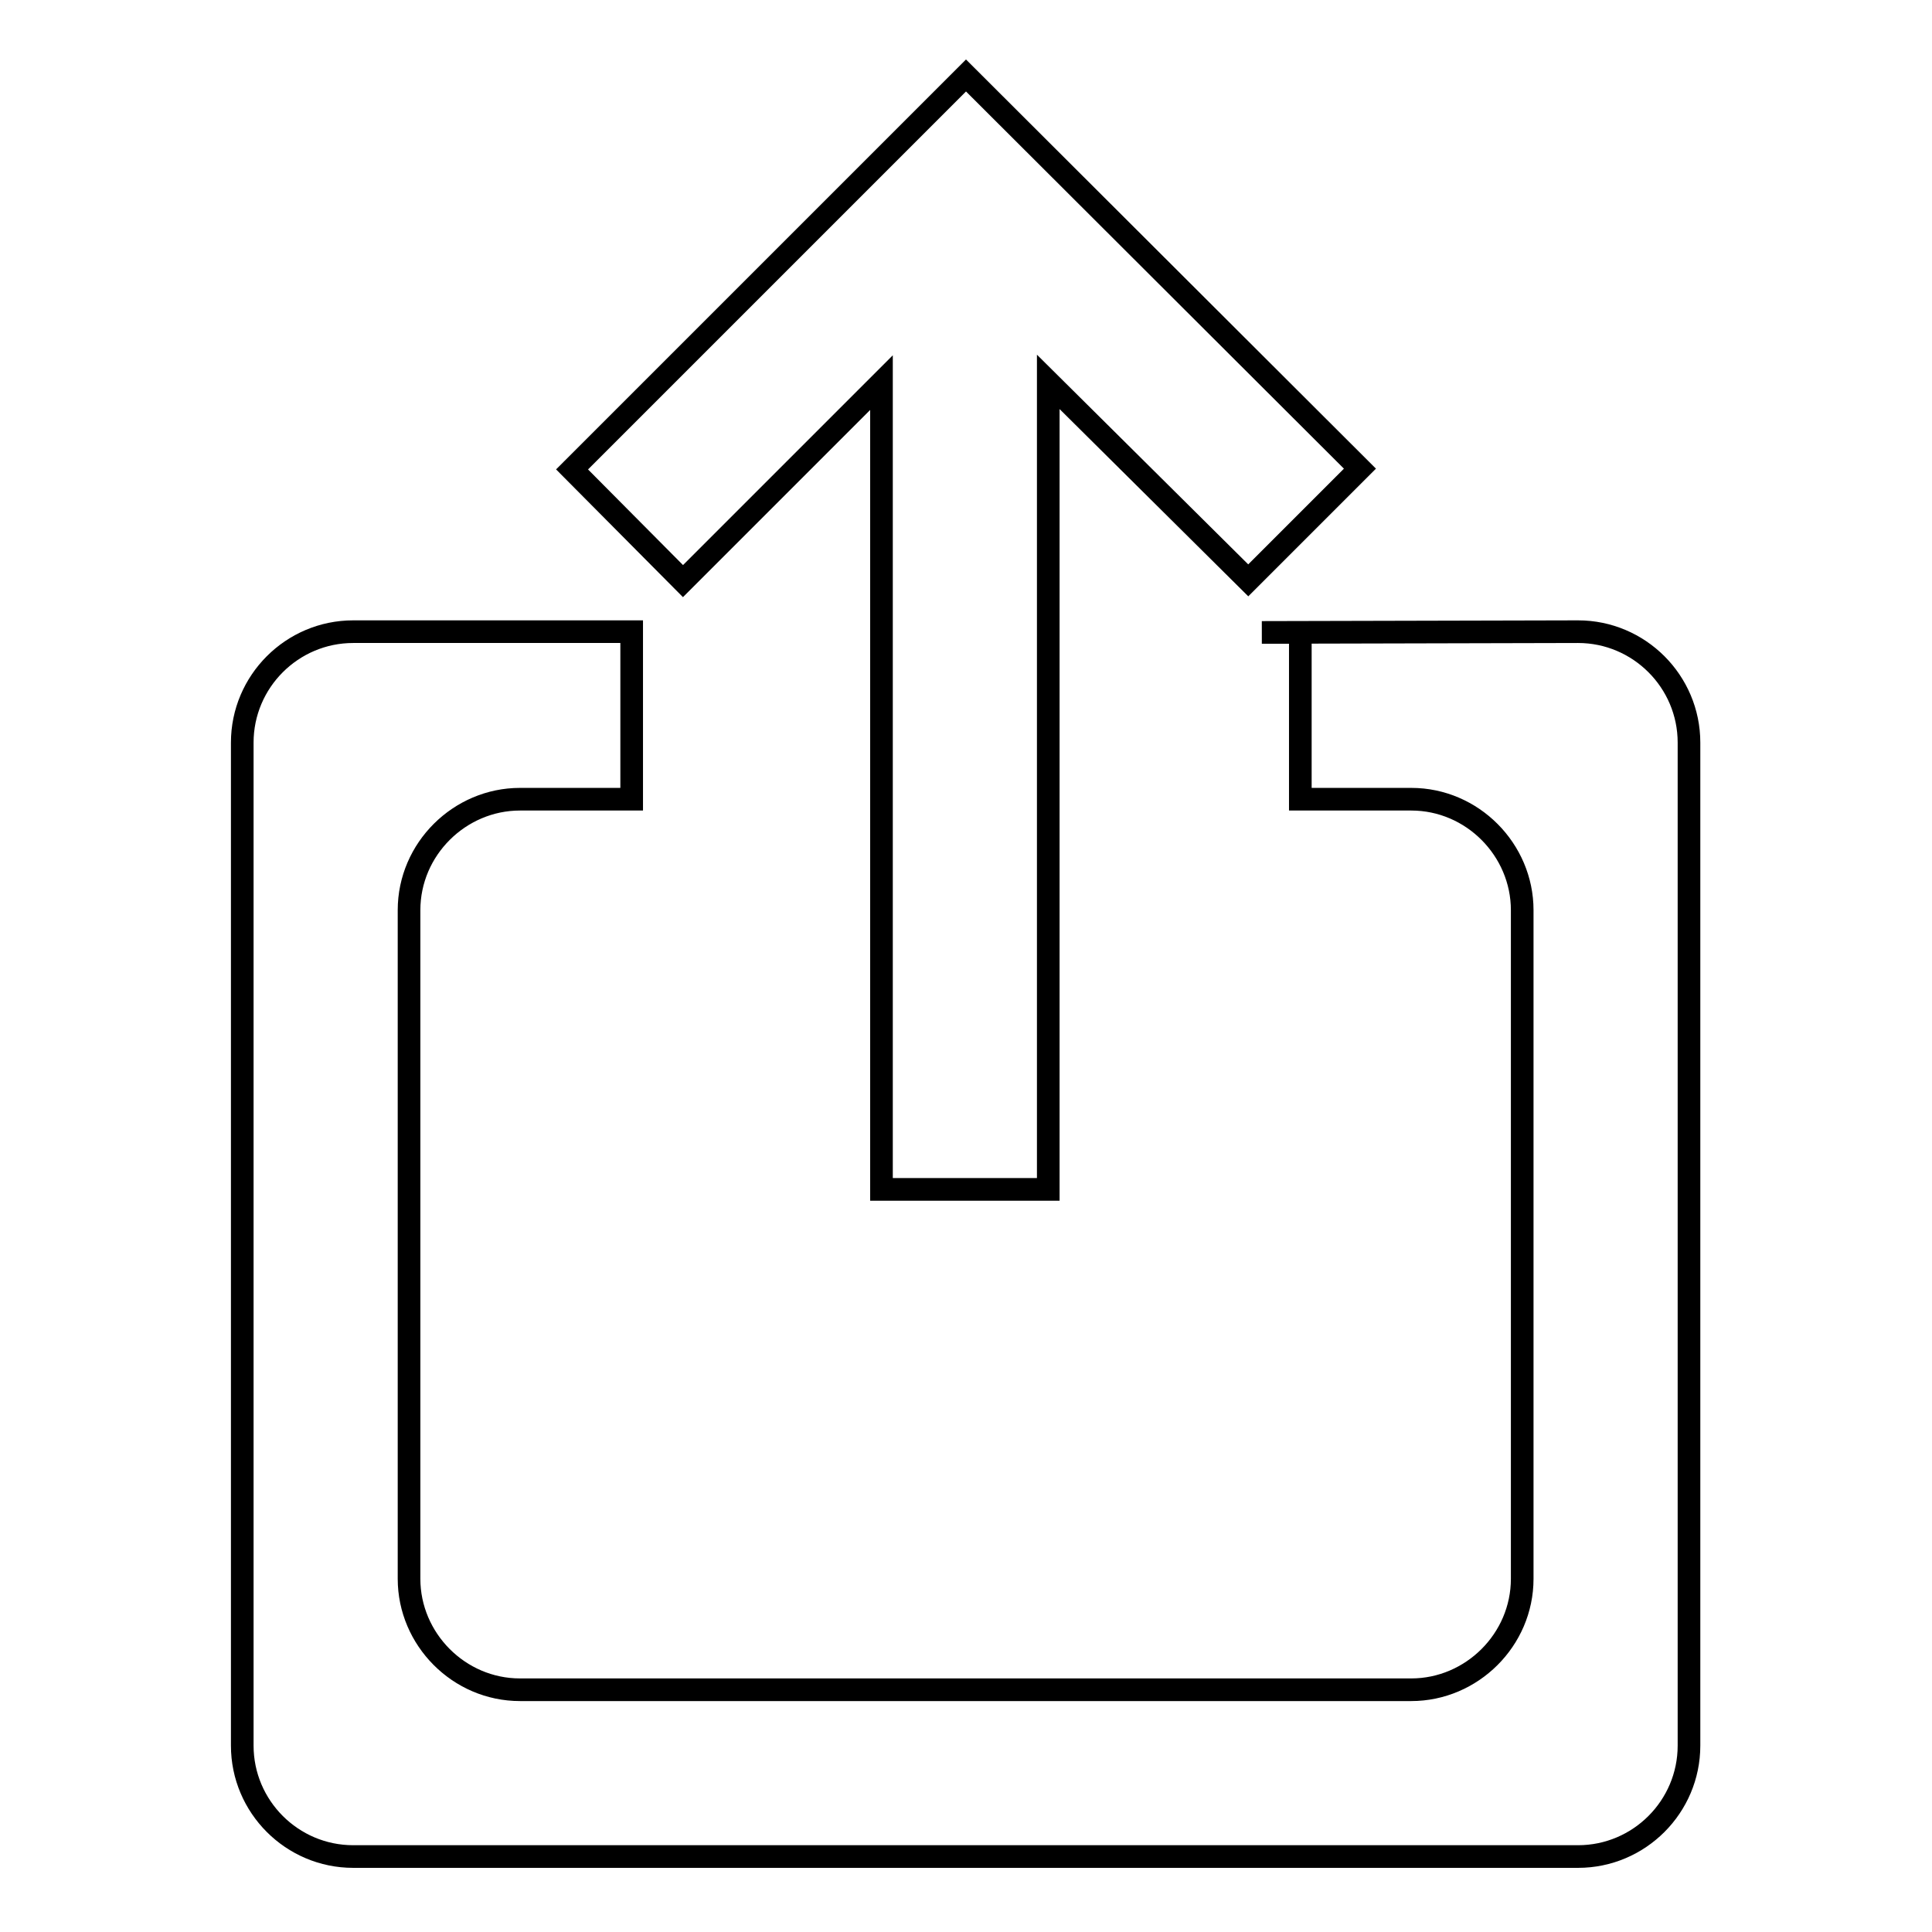 <?xml version="1.0" encoding="utf-8"?>
<!-- Svg Vector Icons : http://www.onlinewebfonts.com/icon -->
<!DOCTYPE svg PUBLIC "-//W3C//DTD SVG 1.1//EN" "http://www.w3.org/Graphics/SVG/1.1/DTD/svg11.dtd">
<svg version="1.1" xmlns="http://www.w3.org/2000/svg" xmlns:xlink="http://www.w3.org/1999/xlink" x="0px" y="0px" viewBox="0 0 256 256" enable-background="new 0 0 256 256" xml:space="preserve">
<g><g><path stroke-width="3" fill-opacity="0" stroke="#000000"  d="M165.4,76.9l14.8-14.8L128,10L75.8,62.2l14.7,14.8l26.3-26.3v106.9h22.1v-107L165.4,76.9z M167.2,83.8h5.1v22.1H187c8.1,0,14.7,6.7,14.7,14.7v88.6c0,8.1-6.7,14.7-14.7,14.7H68.9c-8.1,0-14.7-6.7-14.7-14.7v-88.6c0-8.1,6.7-14.7,14.7-14.7h14.8V83.7H46.8c-8.1,0-14.7,6.6-14.7,14.7v132.9c0,8.1,6.6,14.7,14.7,14.7h162.3c8.1,0,14.7-6.6,14.7-14.7V98.4c0-8.1-6.6-14.7-14.7-14.7L167.2,83.8L167.2,83.8z"/></g></g>
</svg>